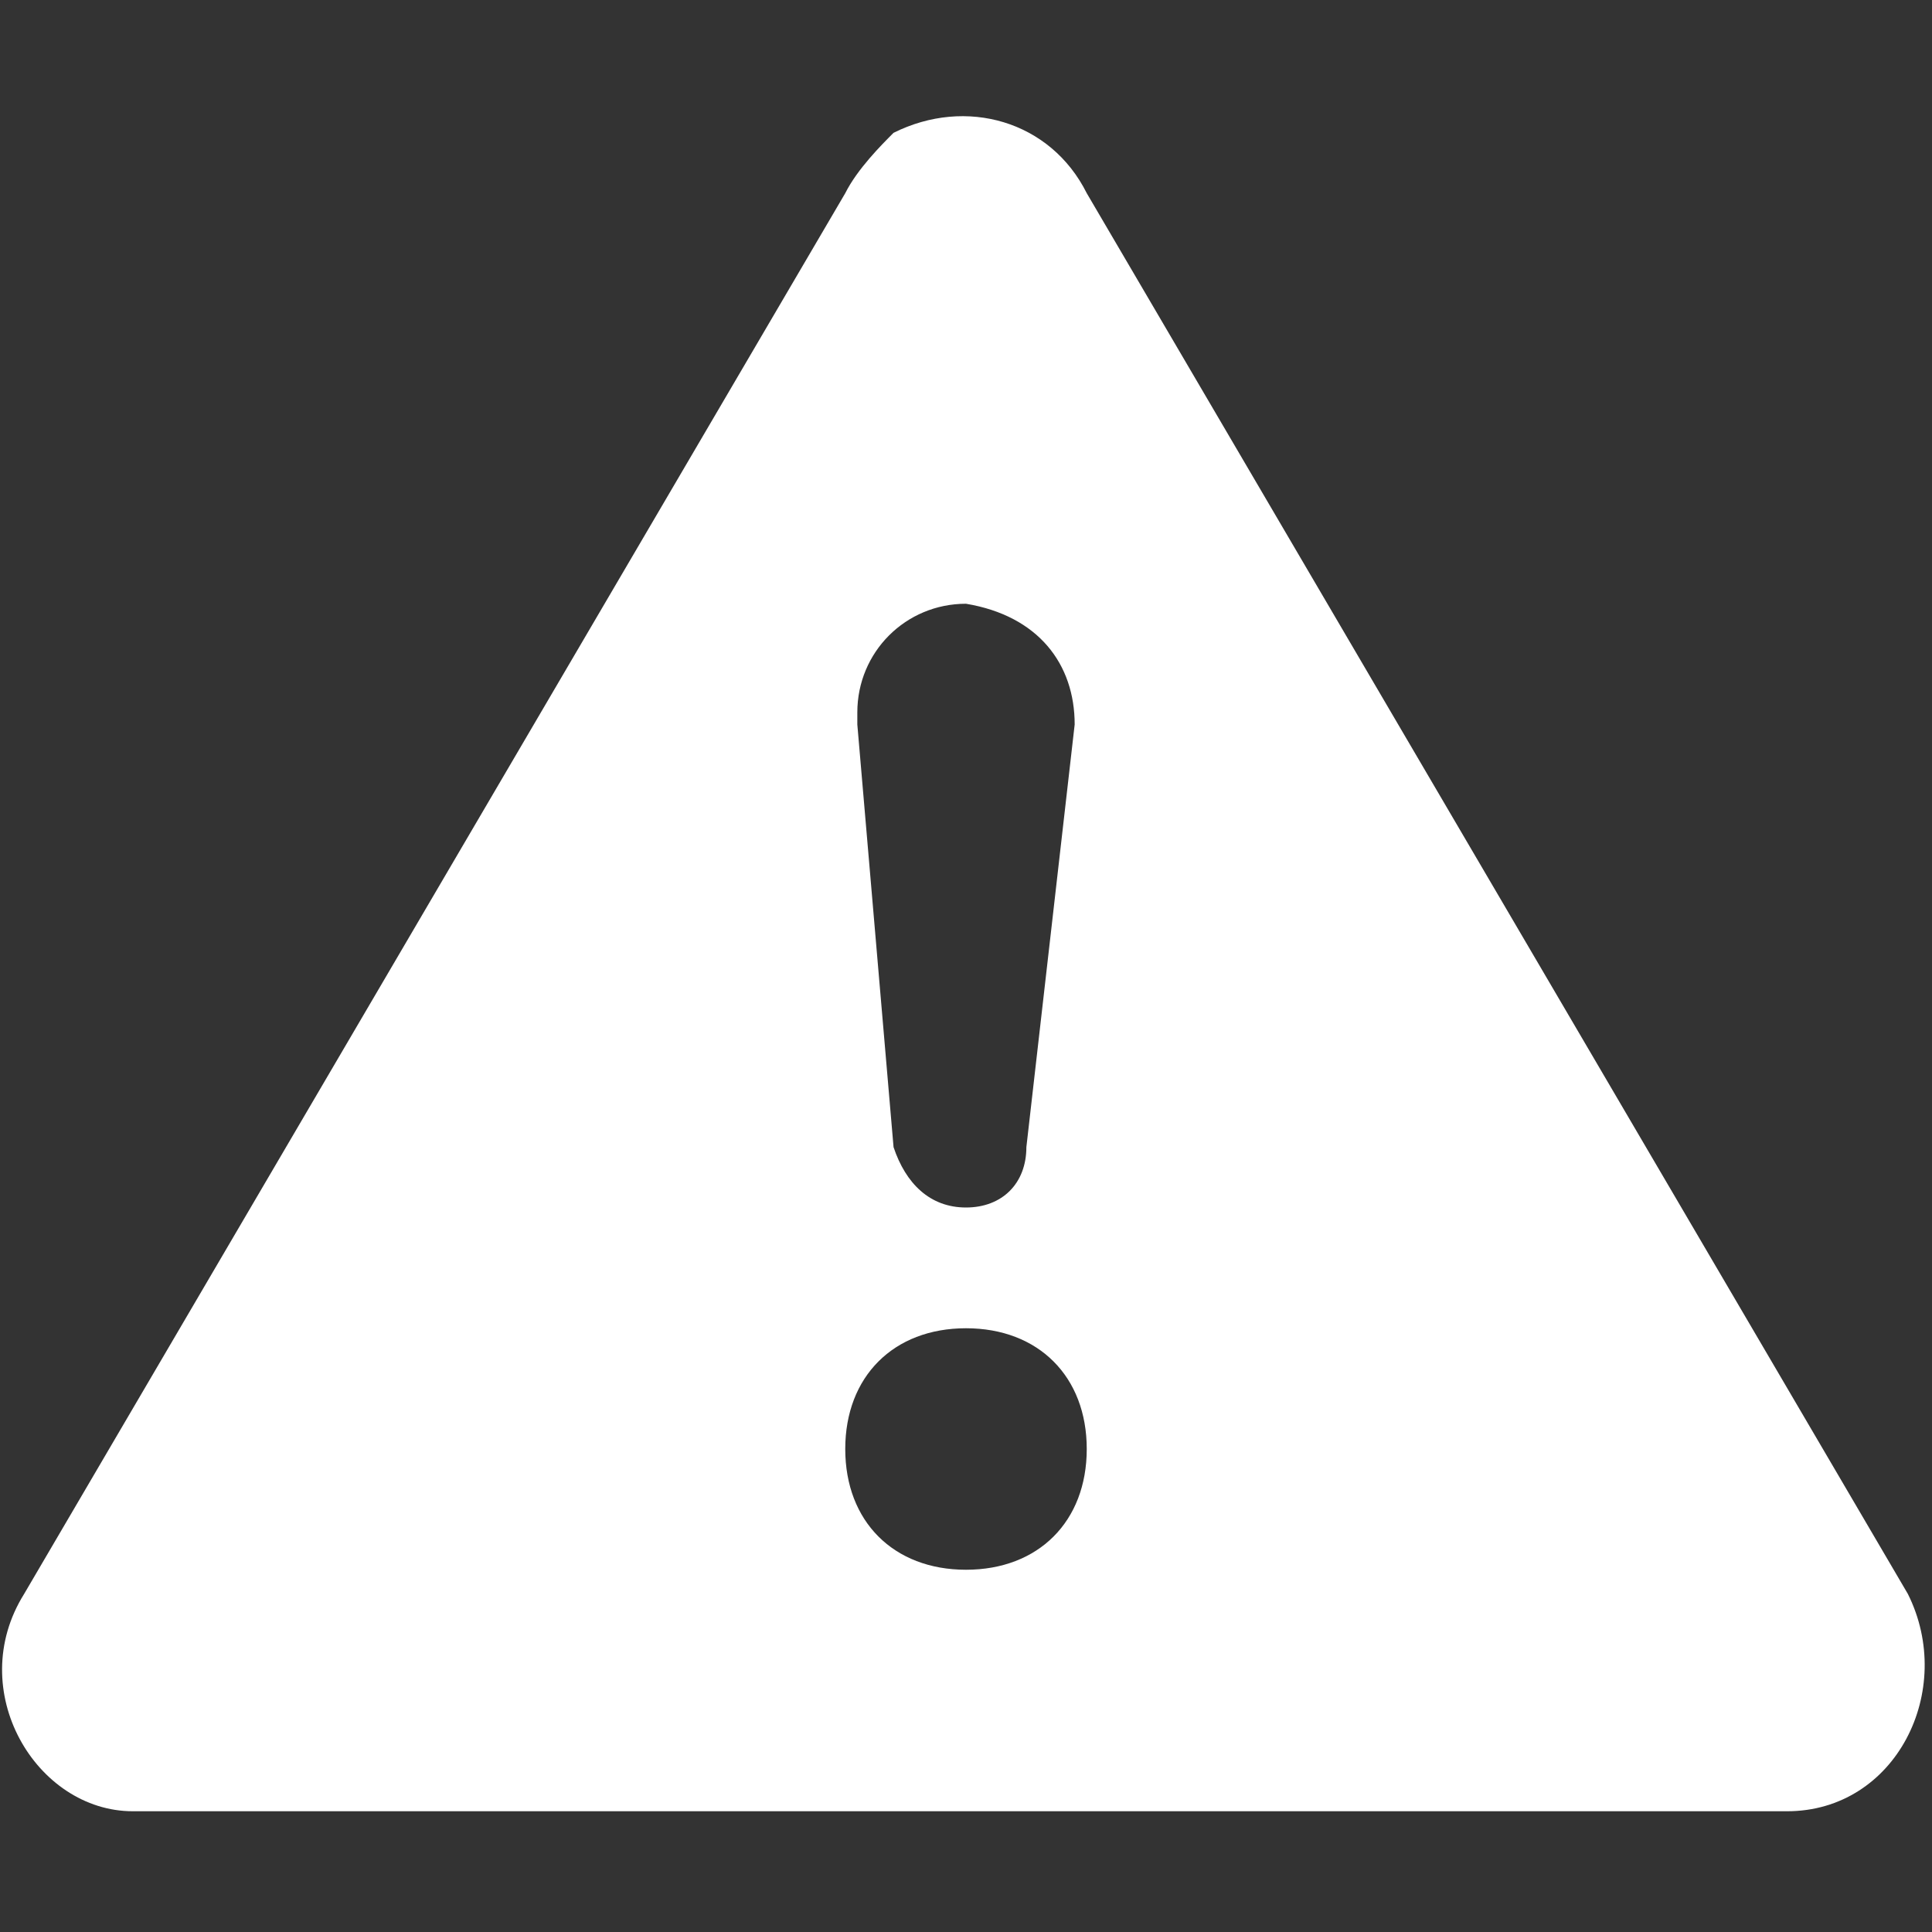 <?xml version="1.0" encoding="utf-8"?>
<!-- Generator: Adobe Illustrator 24.2.0, SVG Export Plug-In . SVG Version: 6.00 Build 0)  -->
<svg version="1.1" id="图层_1" xmlns="http://www.w3.org/2000/svg" xmlns:xlink="http://www.w3.org/1999/xlink" x="0px" y="0px"
	 viewBox="0 0 16 16" enable-background="new 0 0 16 16" width="16" height="16" xml:space="preserve">
<rect x="0" y="0" width="16" height="16" fill="#333333" stroke="none"/>
<path fill-rule="evenodd" clip-rule="evenodd" fill="#FFFFFF" d="M9,1.6C8.7,1,8,0.8,7.4,1.1C7.3,1.2,7.1,1.4,7,1.6L0.2,13.2
	C-0.3,14,0.3,15,1.1,15h13.7c0.9,0,1.4-1,1-1.8L9,1.6z M8,5C7.5,5,7.1,5.4,7.1,5.9V6l0.3,3.5C7.5,9.8,7.7,10,8,10s0.5-0.2,0.5-0.5
	L8.9,6C8.9,5.5,8.6,5.1,8,5C8.1,5,8,5,8,5z M8,11c-0.6,0-1,0.4-1,1s0.4,1,1,1s1-0.4,1-1S8.6,11,8,11z"/>
</svg>
